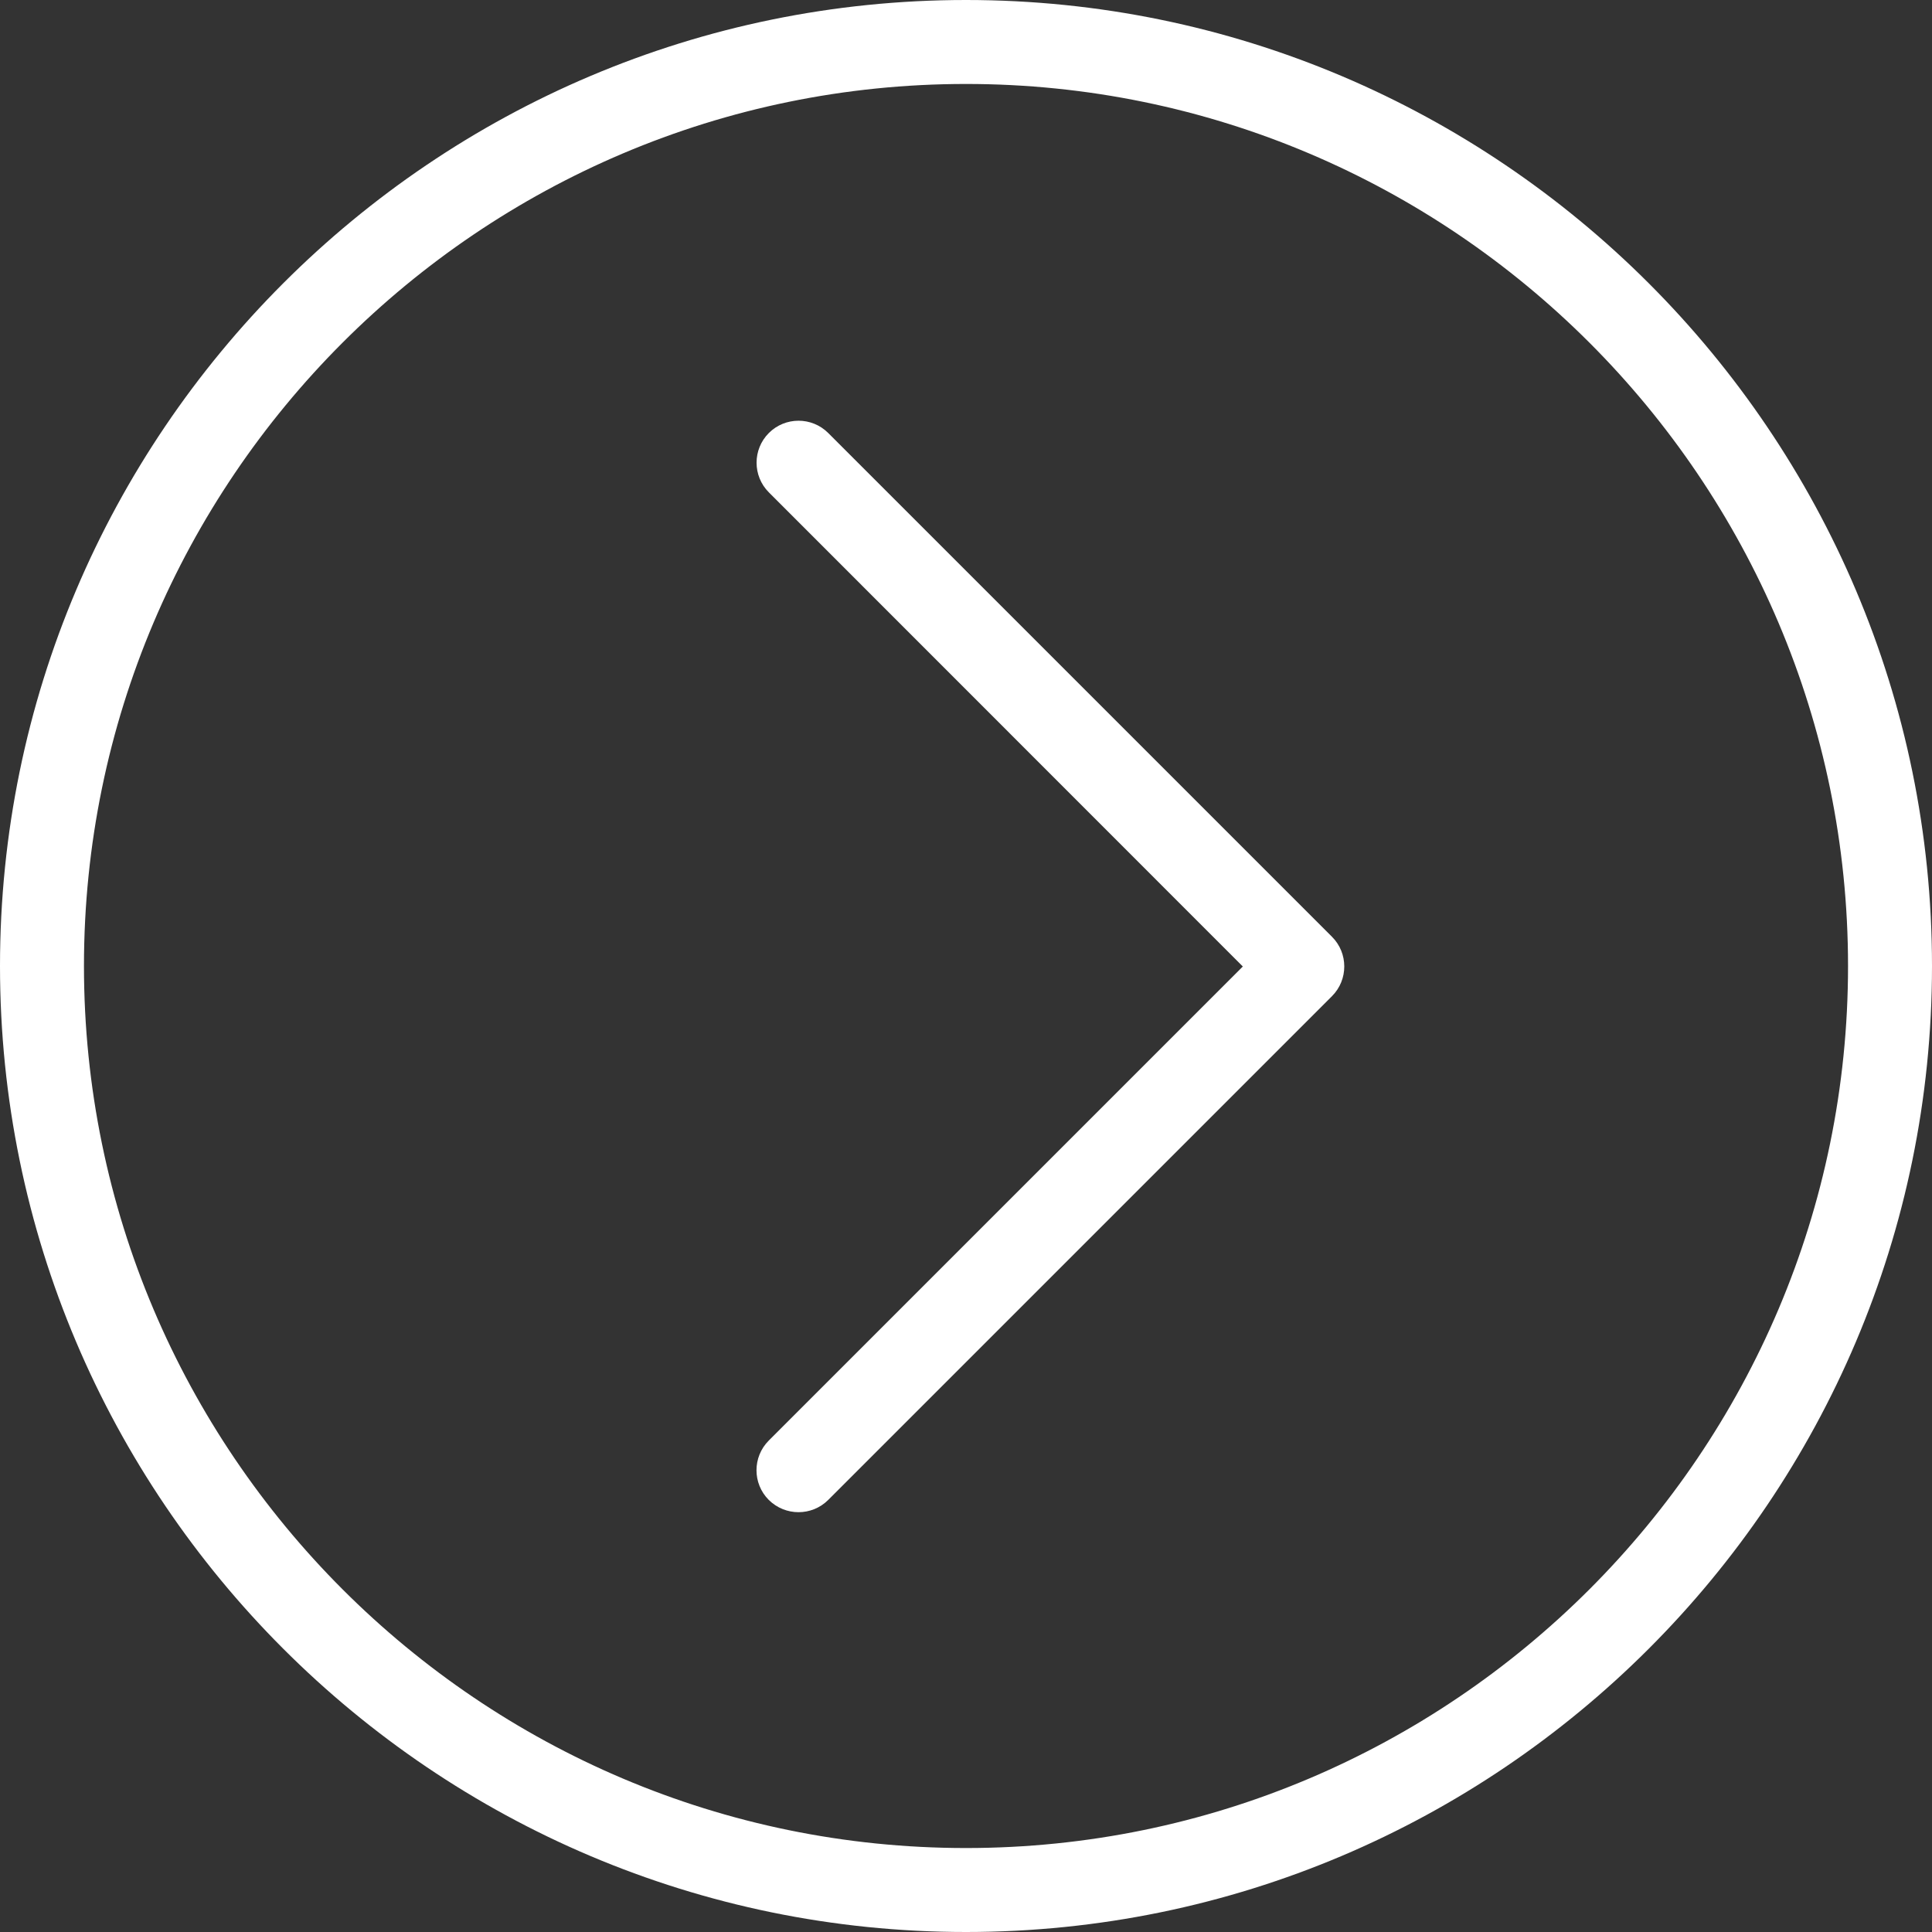 <?xml version="1.0" encoding="iso-8859-1"?>
<!-- Generator: Adobe Illustrator 19.0.0, SVG Export Plug-In . SVG Version: 6.00 Build 0)  -->
<svg version="1.1" id="Layer_1" xmlns="http://www.w3.org/2000/svg" xmlns:xlink="http://www.w3.org/1999/xlink" x="0px" y="0px"
	 viewBox="0 0 490.88 490.88" xml:space="preserve">
<rect x="0" y="0" width="490.88" height="490.88" fill="#333333" stroke="none"/>
<g>
	<g>
		<path d="M245.44,0C110.101,0,0,110.101,0,245.44s110.101,245.44,245.44,245.44s245.44-110.101,245.44-245.44S380.779,0,245.44,0z
			 M245.44,469.547c-123.563,0-224.107-100.544-224.107-224.107S121.877,21.333,245.44,21.333S469.547,121.877,469.547,245.44
			S369.003,469.547,245.44,469.547z" fill="#fff" id="path1"/>
	</g>
</g>
<g>
	<g>
		<path d="M338.432,238.016l-128-128c-4.16-4.16-10.923-4.16-15.083,0c-4.16,4.16-4.16,10.923,0,15.083l120.427,120.469
			L195.328,366.016c-4.16,4.16-4.16,10.923,0,15.083c2.091,2.069,4.821,3.115,7.552,3.115s5.461-1.024,7.552-3.115l128-128
			C342.592,248.939,342.592,242.176,338.432,238.016z" fill="#fff" id="path2"/>
	</g>
</g>
<g>
</g>
<g>
</g>
<g>
</g>
<g>
</g>
<g>
</g>
<g>
</g>
<g>
</g>
<g>
</g>
<g>
</g>
<g>
</g>
<g>
</g>
<g>
</g>
<g>
</g>
<g>
</g>
<g>
</g>
</svg>
